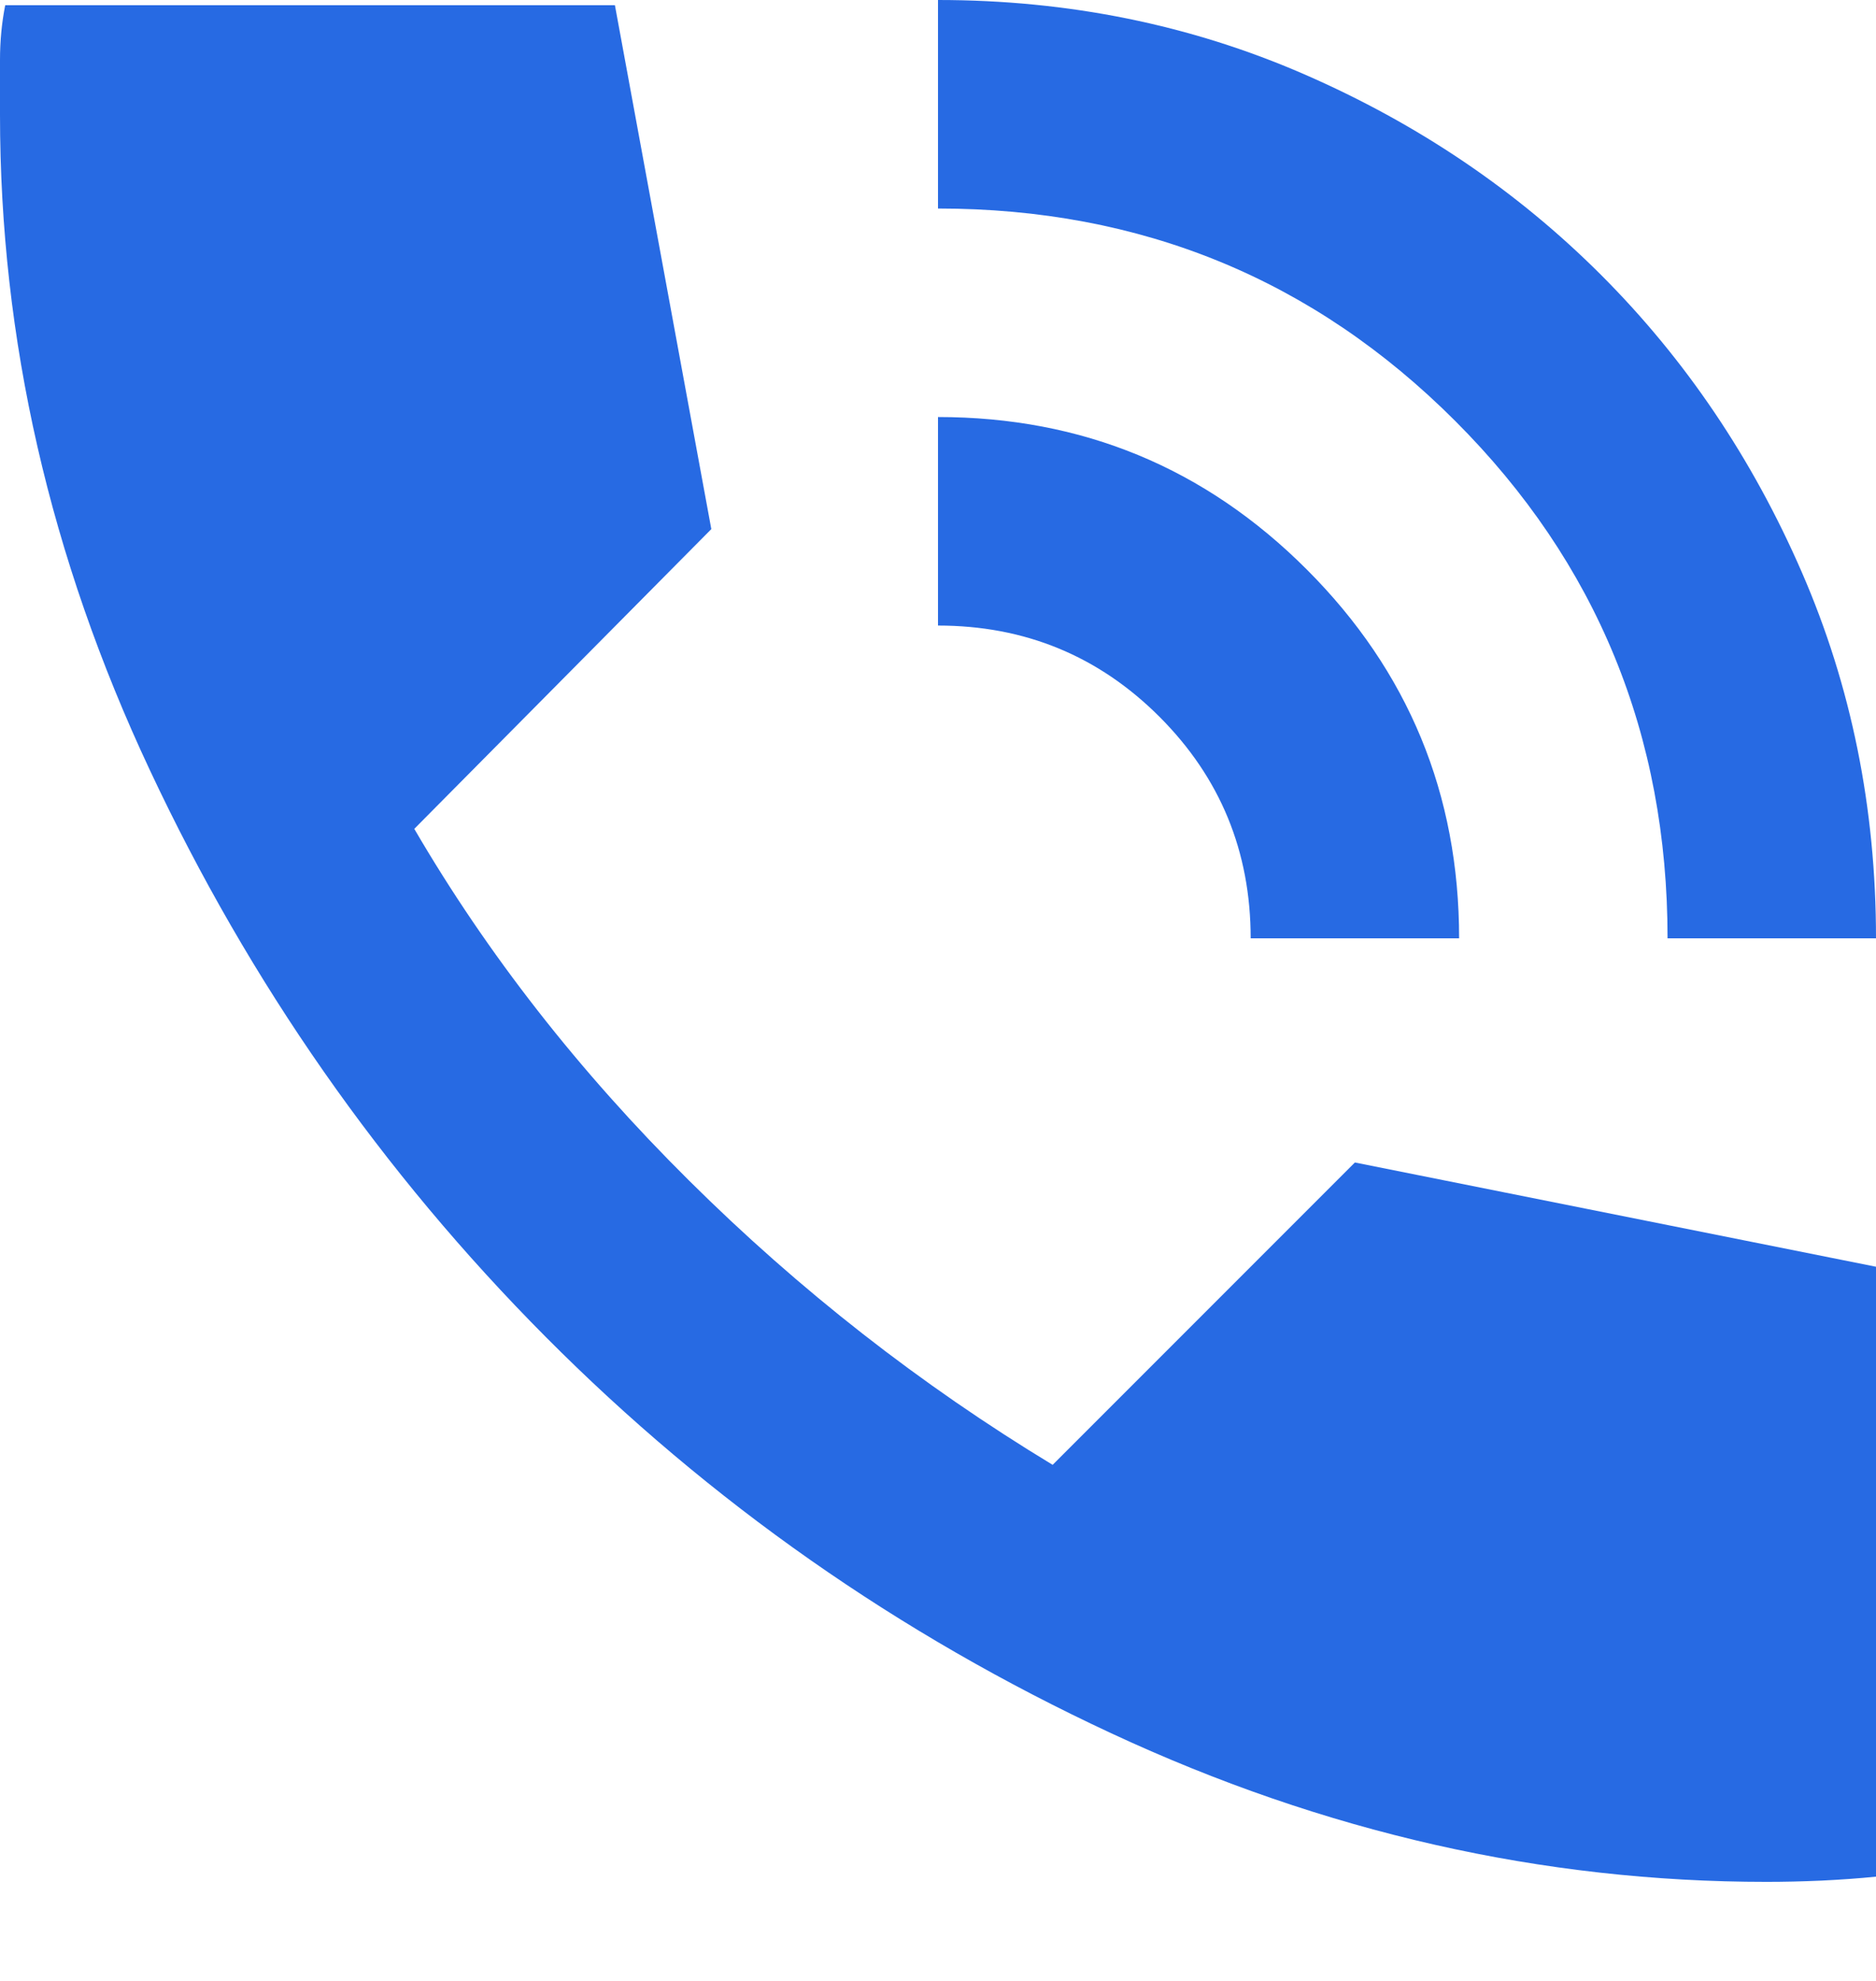 <svg width="18" height="19" viewBox="0 0 18 19" fill="none" xmlns="http://www.w3.org/2000/svg">
<path d="M16 9C16 7.05 15.321 5.396 13.962 4.037C12.604 2.679 10.95 2 9 2V0C10.25 0 11.421 0.237 12.513 0.712C13.604 1.187 14.554 1.829 15.363 2.638C16.171 3.446 16.813 4.396 17.288 5.488C17.763 6.579 18 7.75 18 9H16ZM12 9C12 8.167 11.708 7.458 11.125 6.875C10.542 6.292 9.833 6 9 6V4C10.383 4 11.563 4.487 12.538 5.462C13.513 6.437 14 7.617 14 9H12ZM16.95 18.05C14.8 18.05 12.704 17.575 10.663 16.625C8.621 15.675 6.813 14.408 5.238 12.825C3.663 11.242 2.396 9.429 1.438 7.387C0.479 5.346 0 3.25 0 1.1V0.575C0 0.392 0.017 0.217 0.05 0.05H5.9L6.825 5.075L3.975 7.95C4.675 9.15 5.554 10.275 6.613 11.325C7.671 12.375 8.833 13.283 10.1 14.05L13 11.15L18 12.15V18C17.833 18.017 17.658 18.029 17.475 18.038C17.292 18.046 17.117 18.05 16.95 18.05Z" fill="#276AE3"/>
</svg>
